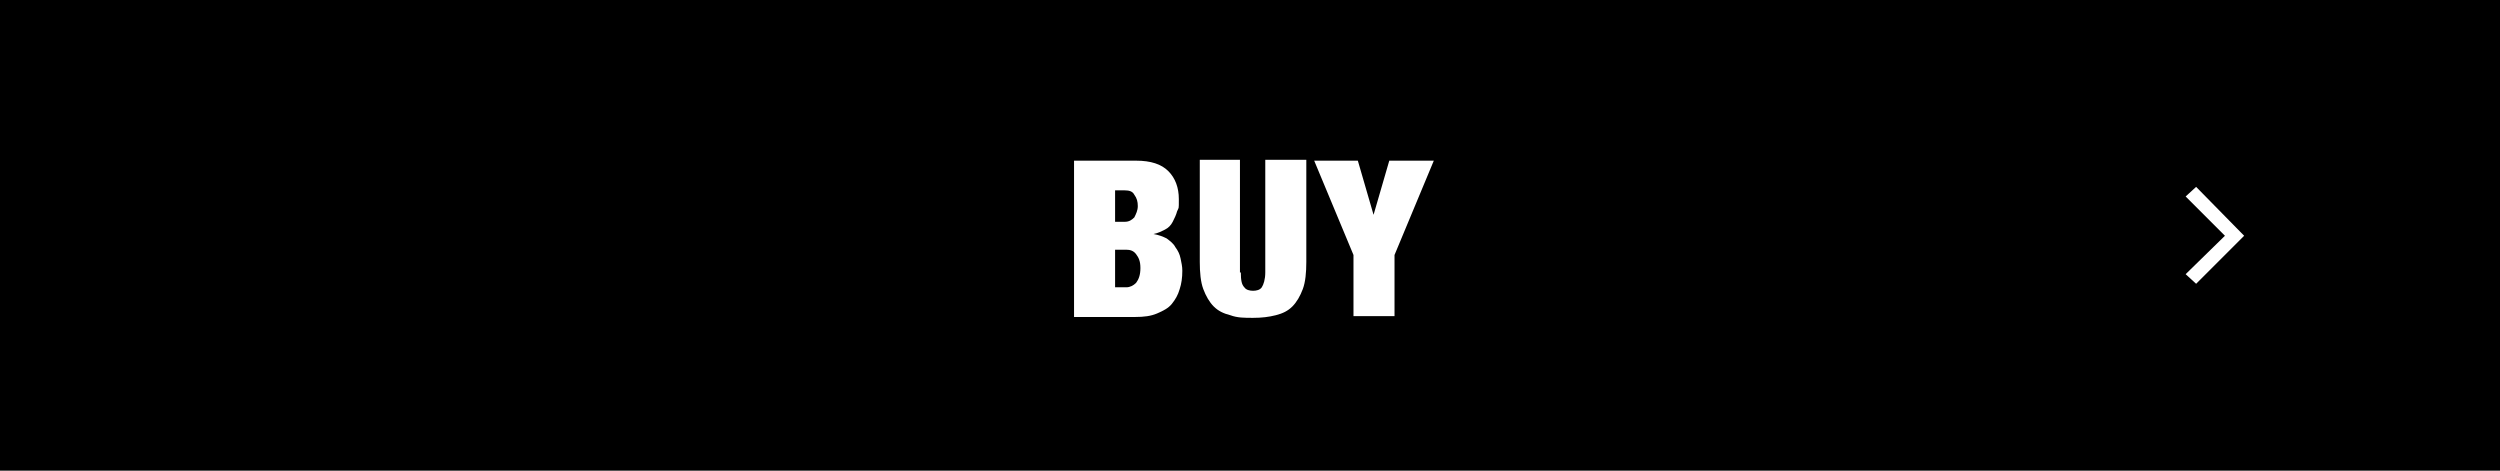 <?xml version="1.0" encoding="UTF-8"?>
<svg xmlns="http://www.w3.org/2000/svg" version="1.1" viewBox="0 0 286.3 53.9">
  <defs>
    <style>
      .cls-1 {
        fill: #fff;
      }
    </style>
  </defs>
  <!-- Generator: Adobe Illustrator 28.7.1, SVG Export Plug-In . SVG Version: 1.2.0 Build 142)  -->
  <g>
    <g id="_レイヤー_1" data-name="レイヤー_1">
      <g>
        <rect width="286.3" height="53.9"/>
        <polygon class="cls-1" points="251.5 32.5 250.3 31.4 254.8 27 250.3 22.5 251.5 21.4 257 27 251.5 32.5"/>
      </g>
      <g>
        <path class="cls-1" d="M130.1,18.4c1.7,0,2.9.4,3.7,1.2.8.8,1.2,1.9,1.2,3.2s0,.9-.2,1.4c-.1.4-.3.8-.5,1.2-.2.4-.5.7-.9.9s-.8.4-1.3.5h0c.6.1,1.1.3,1.5.5.4.3.8.6,1,1,.3.4.5.8.6,1.3.1.5.2.9.2,1.4,0,.8-.1,1.5-.3,2.1-.2.7-.5,1.2-.9,1.7-.4.5-1,.8-1.7,1.1-.7.3-1.5.4-2.5.4h-7v-17.9h7ZM128.8,25.4c.5,0,.8-.2,1.1-.5.2-.4.4-.8.4-1.3s-.1-.9-.4-1.3c-.2-.4-.6-.5-1.1-.5h-1.1v3.6h1.1ZM129,32.9c.4,0,.8-.2,1.1-.5.3-.4.5-.9.5-1.7s-.2-1.2-.5-1.6c-.3-.4-.7-.5-1.1-.5h-1.3v4.3h1.3Z"/>
        <path class="cls-1" d="M142.1,31.2c0,.9.1,1.4.4,1.7.2.3.6.4,1,.4s.8-.1,1-.4c.2-.3.4-.9.4-1.7v-12.9h4.7v11.7c0,1.2-.1,2.3-.4,3.1-.3.8-.7,1.5-1.2,2-.5.5-1.1.8-1.9,1-.8.2-1.6.3-2.6.3s-1.8,0-2.6-.3c-.8-.2-1.4-.5-1.9-1-.5-.5-.9-1.2-1.2-2-.3-.8-.4-1.9-.4-3.1v-11.7h4.6v12.9Z"/>
        <path class="cls-1" d="M150.5,18.4h5l1.8,6.2h0l1.8-6.2h5.1l-4.5,10.8v7h-4.7v-7l-4.5-10.8Z"/>
      </g>
    </g>
  </g>
</svg>